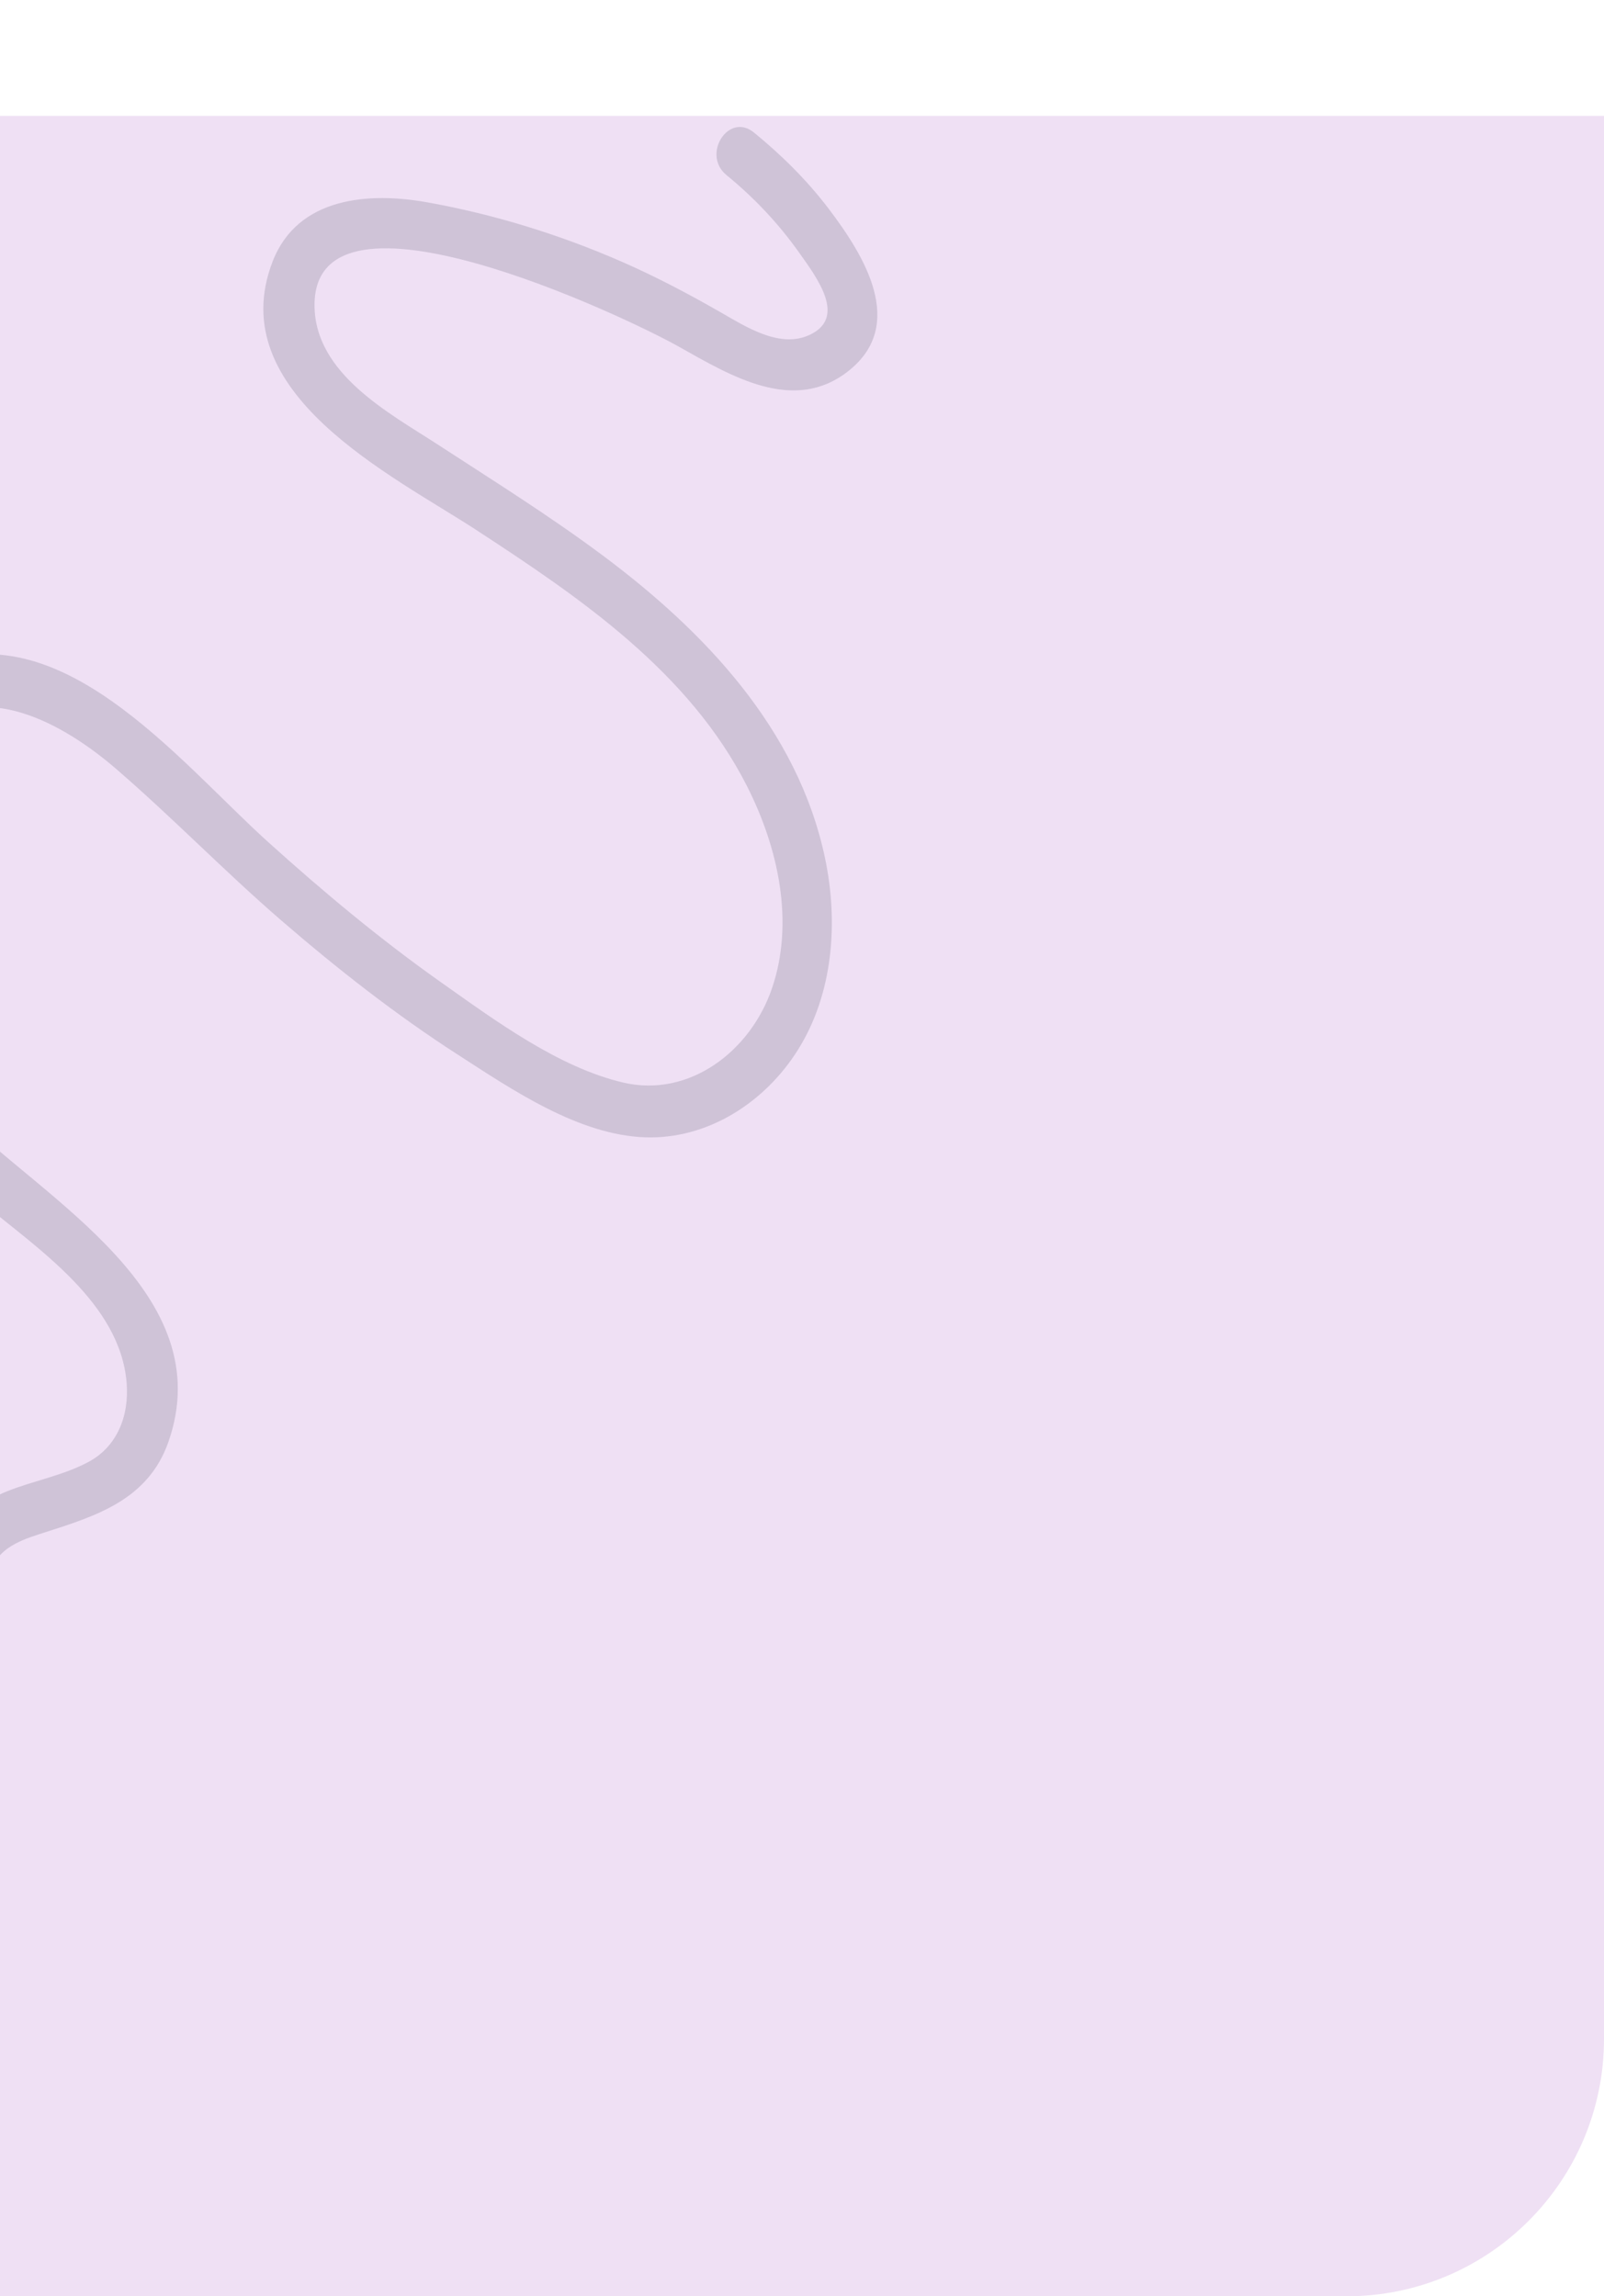 <svg width="623" height="892" viewBox="0 0 623 892" fill="none" xmlns="http://www.w3.org/2000/svg">
<path d="M0 45H623V792C623 847.228 578.228 892 523 892H0V45Z" fill="#9431B5" fill-opacity="0.15"/>
<g opacity="0.2" clip-path="url(#clip0_10631_22627)">
<path d="M-3.777 646.638C-2.402 640.794 -2.024 635.367 -2.49 629.326C-2.991 622.799 -5.082 615.247 -2.858 608.93C0.145 600.37 10.516 597.478 18.059 595.052C37.852 588.713 57.603 582.361 65.402 560.136C85.608 502.467 16.977 465.876 -15.461 433.362C-35.521 413.257 -48.492 388.29 -51.709 359.464C-54.543 334.132 -49.654 301.848 -30.594 284.351C-7.223 262.922 24.799 281.16 45.079 298.659C66.935 317.515 87.152 338.431 109.019 357.345C130.86 376.224 153.597 394.068 177.711 409.614C199.187 423.477 224.79 440.95 250.678 441.797C274.812 442.594 297.104 428.326 309.978 407.721C323.574 385.993 325.736 358.339 320.401 333.143C309.762 282.91 273.172 244.946 234.298 215.916C213.634 200.481 191.815 186.868 170.267 172.834C151.456 160.587 122.178 145.283 122.162 118.523C122.129 65.7 242.517 122.795 263.511 134.578C283.87 146.013 308.322 160.981 329.643 144.03C352.181 126.084 335.738 99.371 321.844 81.064C313.4 69.945 303.52 60.212 292.834 51.475C282.966 43.421 272.374 60.035 282.193 68.037C292.898 76.77 302.439 86.877 310.514 98.313C317.292 107.91 329.445 123.806 313.756 130.395C302.415 135.158 289.603 126.874 279.839 121.282C267.45 114.168 254.839 107.527 241.818 101.807C217.495 91.141 191.928 83.26 166.008 78.605C143.516 74.557 115.636 76.372 105.888 101.58C86.099 152.708 152.677 184.776 184.978 205.872C224.88 231.913 267.653 260.844 290.232 305.563C302.247 329.341 308.631 358.127 299.852 383.885C291.5 408.412 267.677 426.504 242.089 420.534C216.887 414.632 192.384 396.474 171.272 381.556C147.757 364.95 125.528 346.393 104.06 327.011C69.036 295.41 21.427 234.46 -30.773 260.391C-76.056 282.89 -78.303 353.156 -62.601 396.153C-51.661 426.107 -30.154 447.716 -6.614 467.373C14.498 485.019 46.632 506.065 49.183 537.112C50.235 550.013 45.483 561.988 34.293 567.931C24.438 573.184 13.256 575.126 2.959 579.214C-6.608 583.017 -15.354 589.142 -19.801 599.048C-25.919 612.662 -18.775 626.166 -21.98 639.851C-24.897 652.291 -6.671 659.197 -3.75 646.674L-3.777 646.638Z" fill="#4E4F66"/>
</g>
<defs>
<clipPath id="clip0_10631_22627">
<rect width="604" height="577" fill="white" transform="translate(364.453) rotate(79.029)"/>
</clipPath>
</defs>
</svg>
